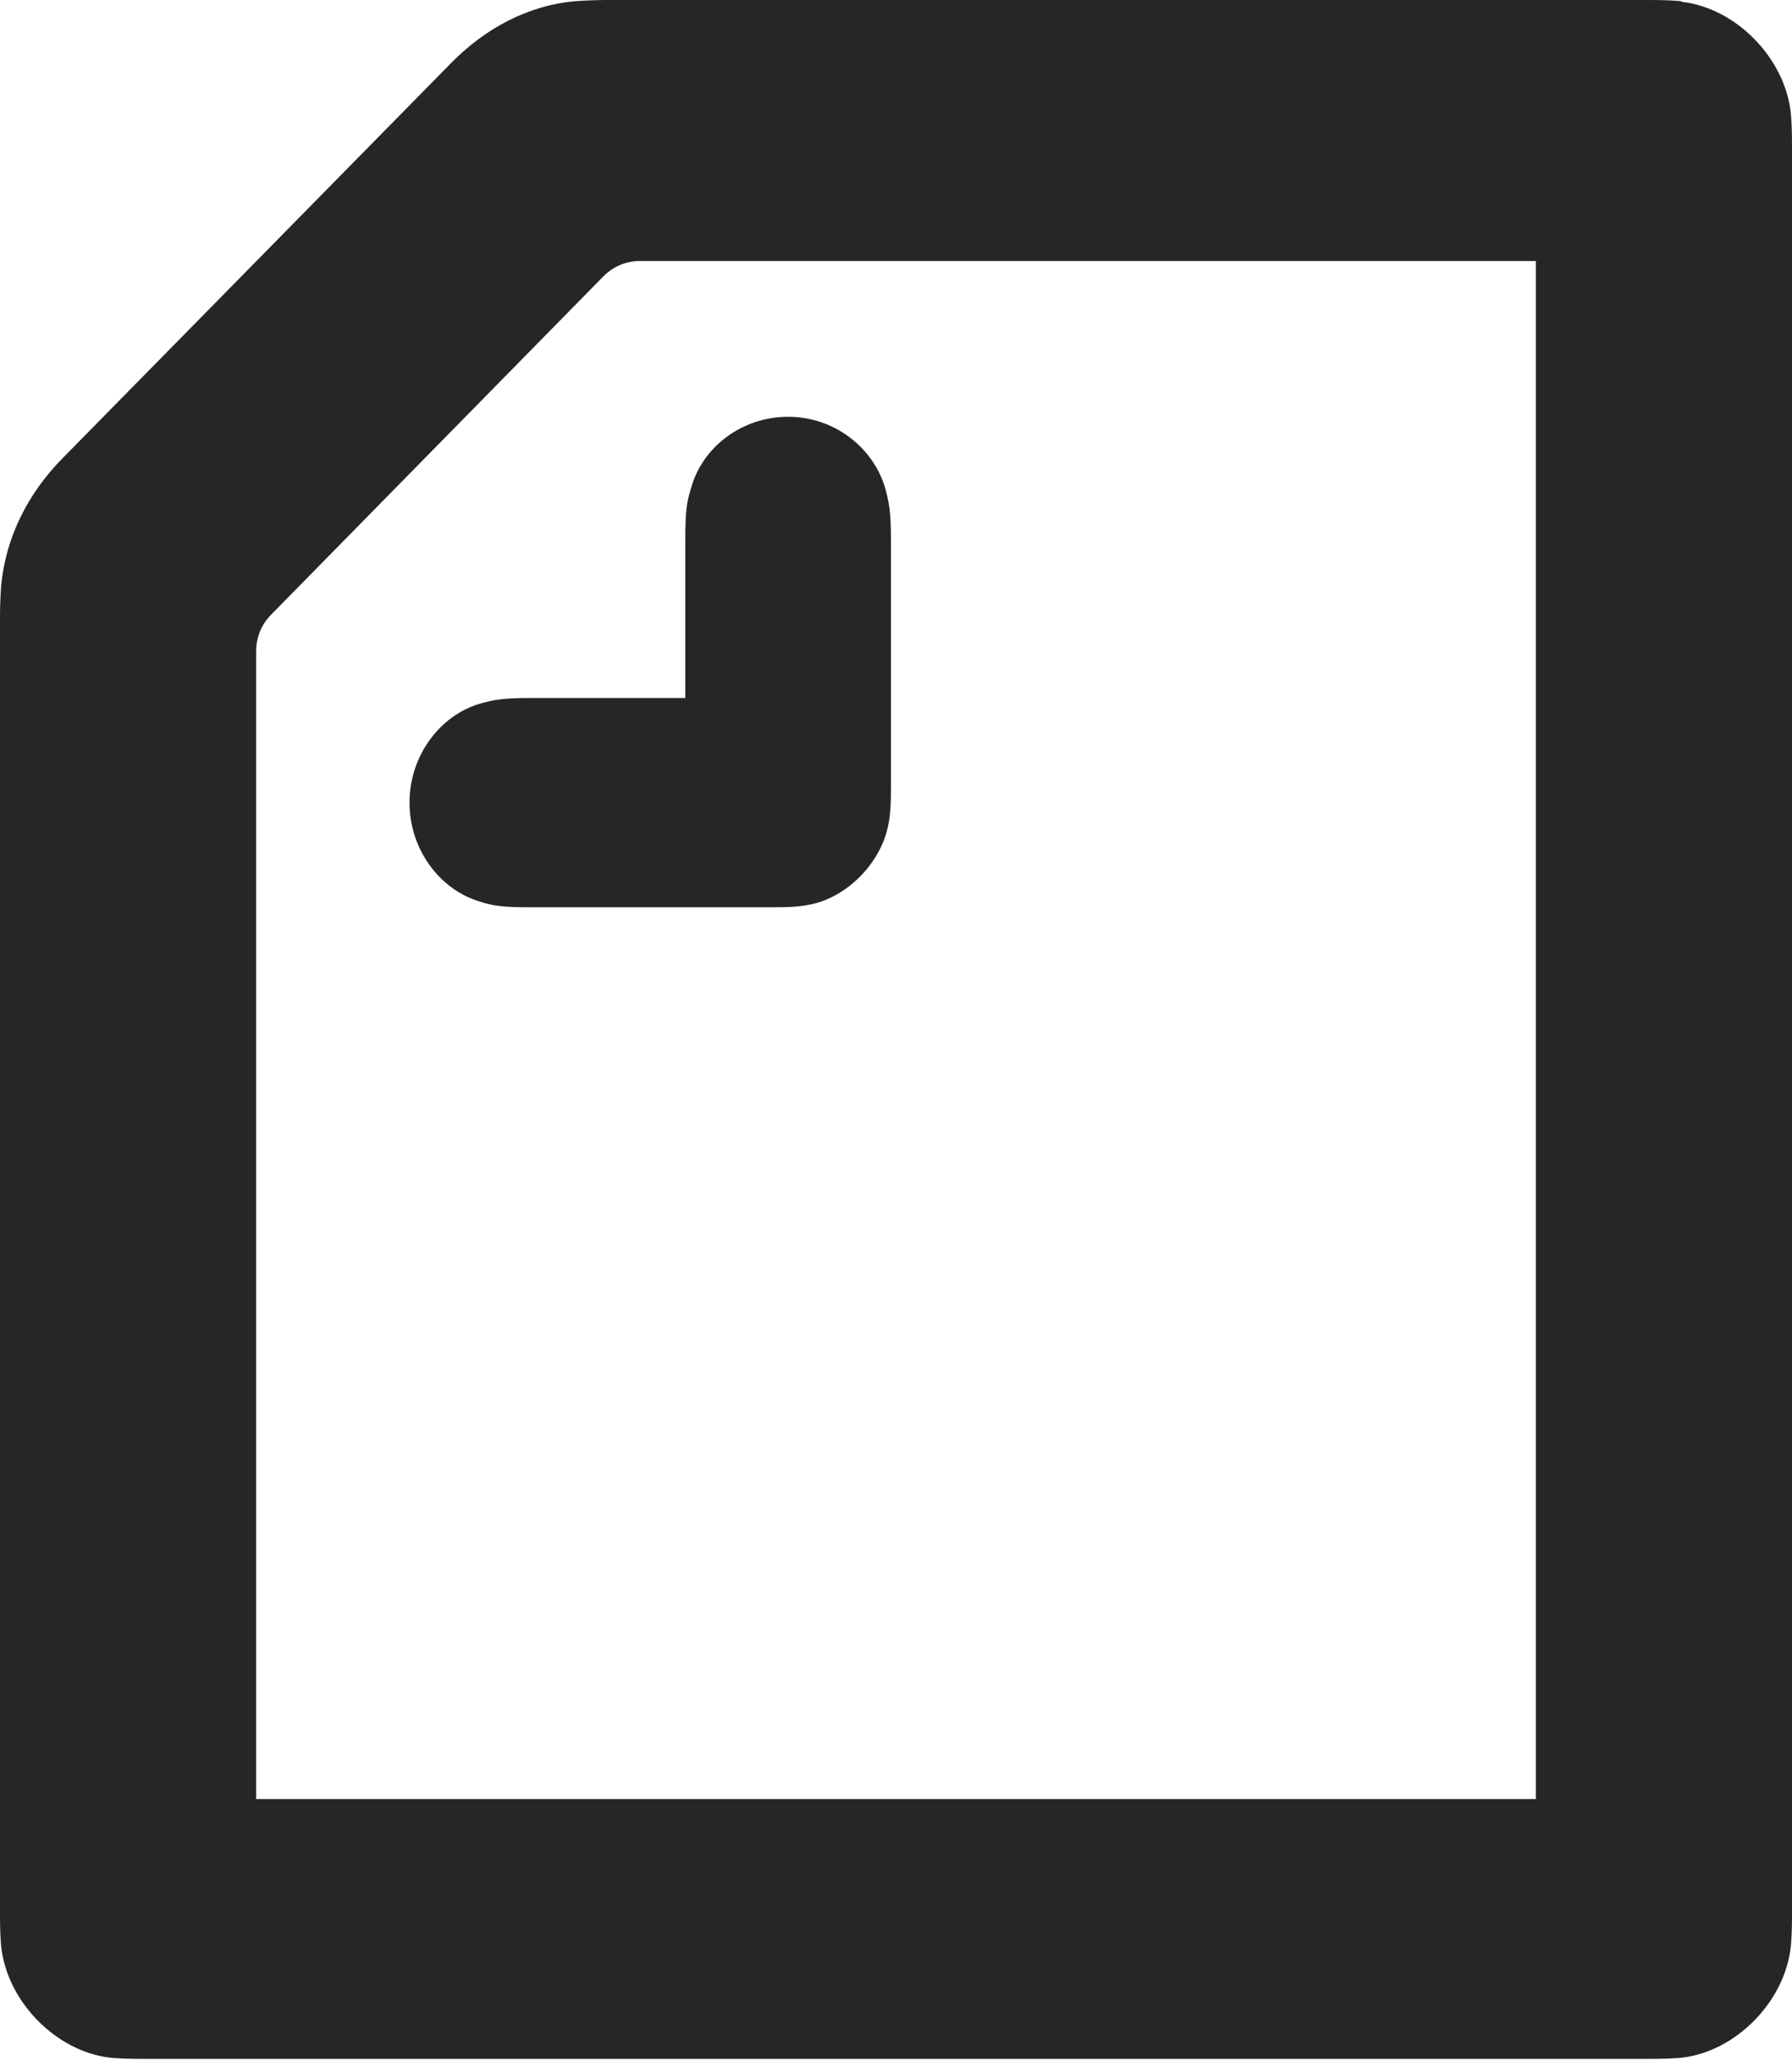 <?xml version="1.0" encoding="UTF-8"?>
<svg id="_レイヤー_2" data-name="レイヤー 2" xmlns="http://www.w3.org/2000/svg" viewBox="0 0 30.15 34.65">
  <defs>
    <style>
      .cls-1 {
        fill: #252725;
        fill-rule: evenodd;
        stroke-width: 0px;
      }
    </style>
  </defs>
  <g id="_レイヤー_5" data-name="レイヤー 5">
    <path class="cls-1" d="M11.53,11.74v-2.65c0-.48.02-.64.1-.89.19-.68.85-1.19,1.63-1.19s1.43.52,1.63,1.19c.07.25.1.41.1.89v4.09c0,.25,0,.5-.05.72-.13.62-.68,1.18-1.29,1.31-.22.05-.46.05-.71.05h-4.01c-.47,0-.63-.02-.87-.1-.66-.2-1.17-.87-1.17-1.66s.51-1.46,1.17-1.66c.24-.07.4-.1.87-.1h2.6ZM25.84,30.26H4.31V10.96c0-.25.09-.46.26-.63l5.58-5.68c.17-.17.38-.26.62-.26h15.07v25.88ZM28.29.02c-.11-.01-.26-.02-.54-.02H10.2c-.19,0-.39.01-.52.02-.8.07-1.52.46-2.09,1.04L1.05,7.71C.47,8.3.1,9.03.02,9.84c-.01.14-.02.33-.02.53v21.83c0,.28.01.43.02.54.1.93.93,1.77,1.84,1.87.11.01.26.02.54.02h25.35c.28,0,.43-.01.54-.02.91-.1,1.74-.94,1.84-1.87.01-.11.02-.26.02-.54V2.44c0-.28-.01-.43-.02-.54-.1-.93-.93-1.77-1.84-1.87Z"/>
  </g>
</svg>